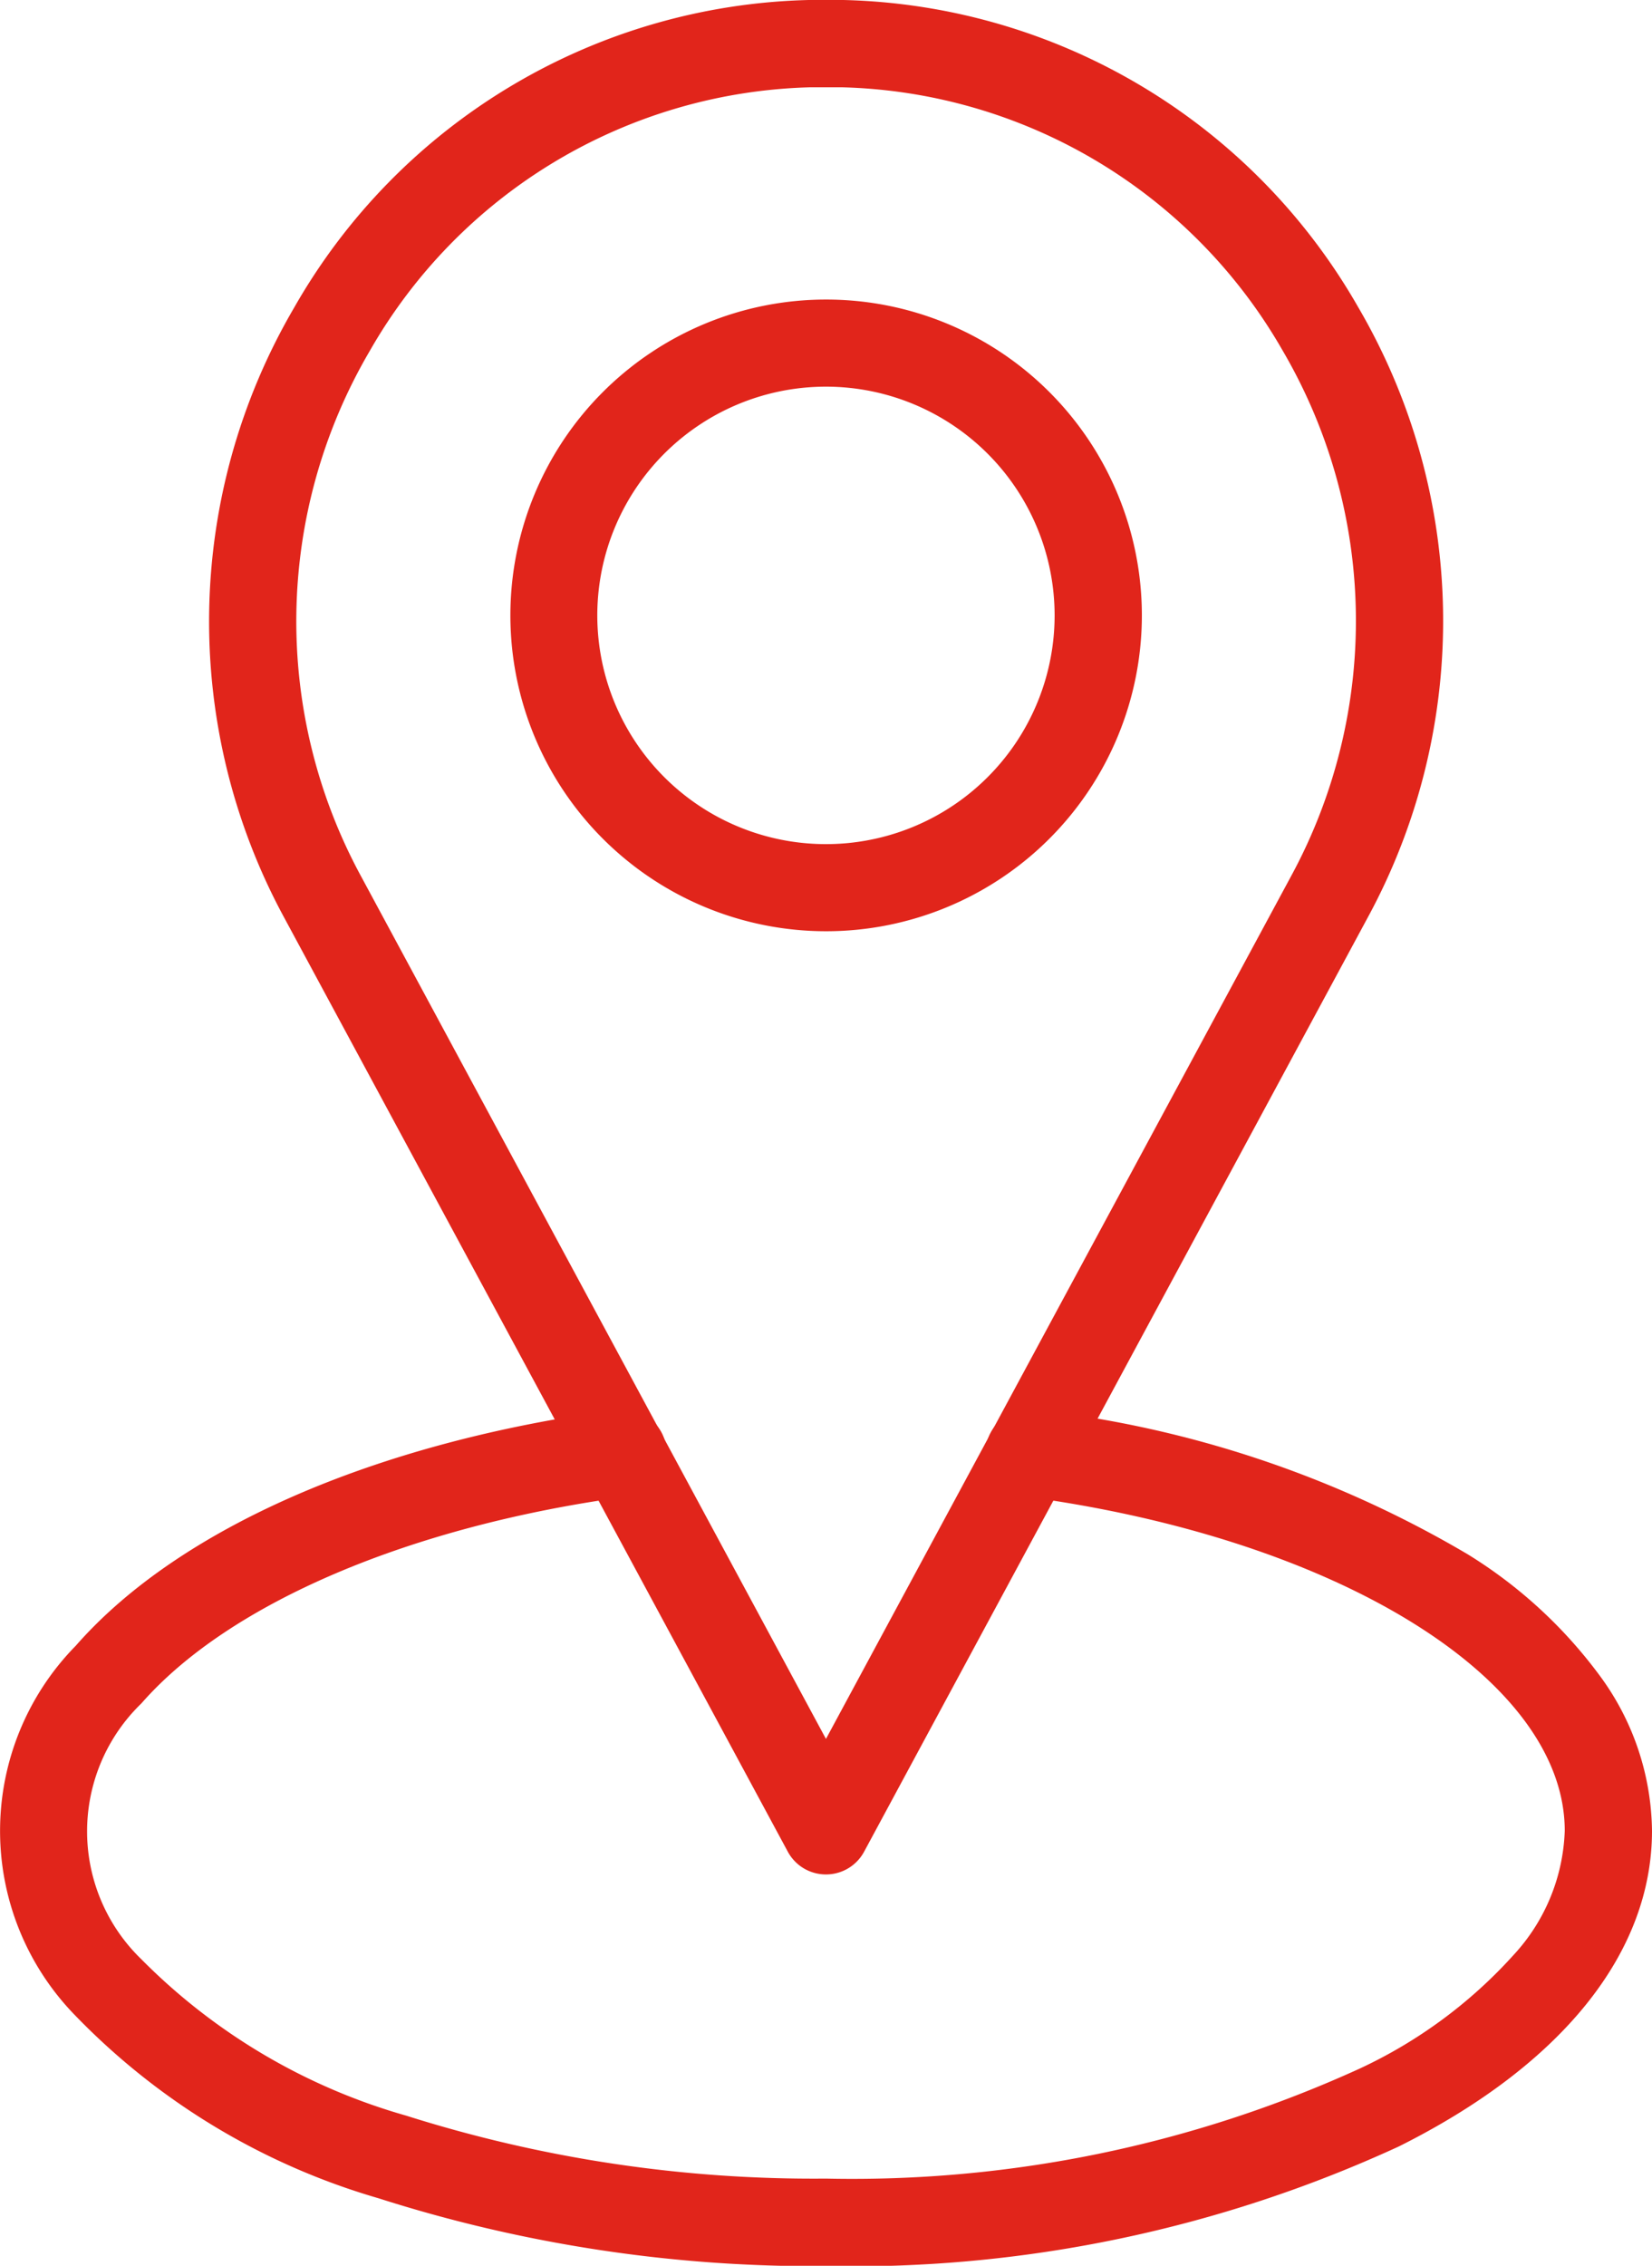 <?xml version="1.0" encoding="UTF-8"?> <svg xmlns="http://www.w3.org/2000/svg" xmlns:xlink="http://www.w3.org/1999/xlink" width="19.767" height="27.102" viewBox="0 0 19.767 27.102"><defs><clipPath id="clip-path"><rect id="Rectangle_21" data-name="Rectangle 21" width="19.767" height="27.102" transform="translate(0 0)" fill="#e1251b"></rect></clipPath></defs><g id="Group_15" data-name="Group 15" transform="translate(0 0)"><g id="Group_14" data-name="Group 14" transform="translate(0 0)" clip-path="url(#clip-path)"><path id="Path_59" data-name="Path 59" d="M15.06,22.421a.518.518,0,0,1-.458-.275L8.579,10.979a7.432,7.432,0,0,1,.118-7.3A7.286,7.286,0,0,1,14.854,0c.137,0,.276,0,.414,0a7.291,7.291,0,0,1,6.158,3.67,7.432,7.432,0,0,1,.116,7.306l-.459-.247.459.247L15.518,22.146A.518.518,0,0,1,15.06,22.421Zm0-21.377c-.06,0-.12,0-.181,0A6.257,6.257,0,0,0,9.6,4.2a6.39,6.39,0,0,0-.1,6.287L15.06,20.8l5.565-10.319a6.4,6.4,0,0,0-.1-6.287,6.259,6.259,0,0,0-5.283-3.15Z" transform="translate(-5.177 0)" fill="#e1251b"></path><path id="Path_60" data-name="Path 60" d="M22.521,18.554A3.778,3.778,0,1,1,26.3,14.775,3.779,3.779,0,0,1,22.521,18.554Zm0-6.514a2.736,2.736,0,1,0,2.735,2.735,2.737,2.737,0,0,0-2.735-2.735" transform="translate(-12.637 -7.415)" fill="#e1251b"></path><path id="Path_61" data-name="Path 61" d="M9.883,62a17.127,17.127,0,0,1-5.355-.812A8.24,8.24,0,0,1,.907,59.009a3.16,3.16,0,0,1,0-4.43c1.232-1.406,3.589-2.435,6.47-2.822a.522.522,0,0,1,.49.836.515.515,0,0,1-.351.2c-2.6.349-4.772,1.274-5.824,2.476a2.127,2.127,0,0,0,0,3.061A7.246,7.246,0,0,0,4.86,60.2a16.147,16.147,0,0,0,5.023.753,14.636,14.636,0,0,0,6.387-1.316,5.736,5.736,0,0,0,1.841-1.359,2.3,2.3,0,0,0,.612-1.485c0-1.817-2.721-3.5-6.472-4h0a.519.519,0,0,1-.35-.2.521.521,0,0,1,.1-.735.533.533,0,0,1,.389-.1,13.024,13.024,0,0,1,5.171,1.727,5.63,5.63,0,0,1,1.591,1.466,3.182,3.182,0,0,1,.615,1.842c0,1.458-1.075,2.8-3.03,3.776A15.648,15.648,0,0,1,9.883,62Z" transform="translate(0 -34.894)" fill="#e1251b"></path></g></g></svg> 